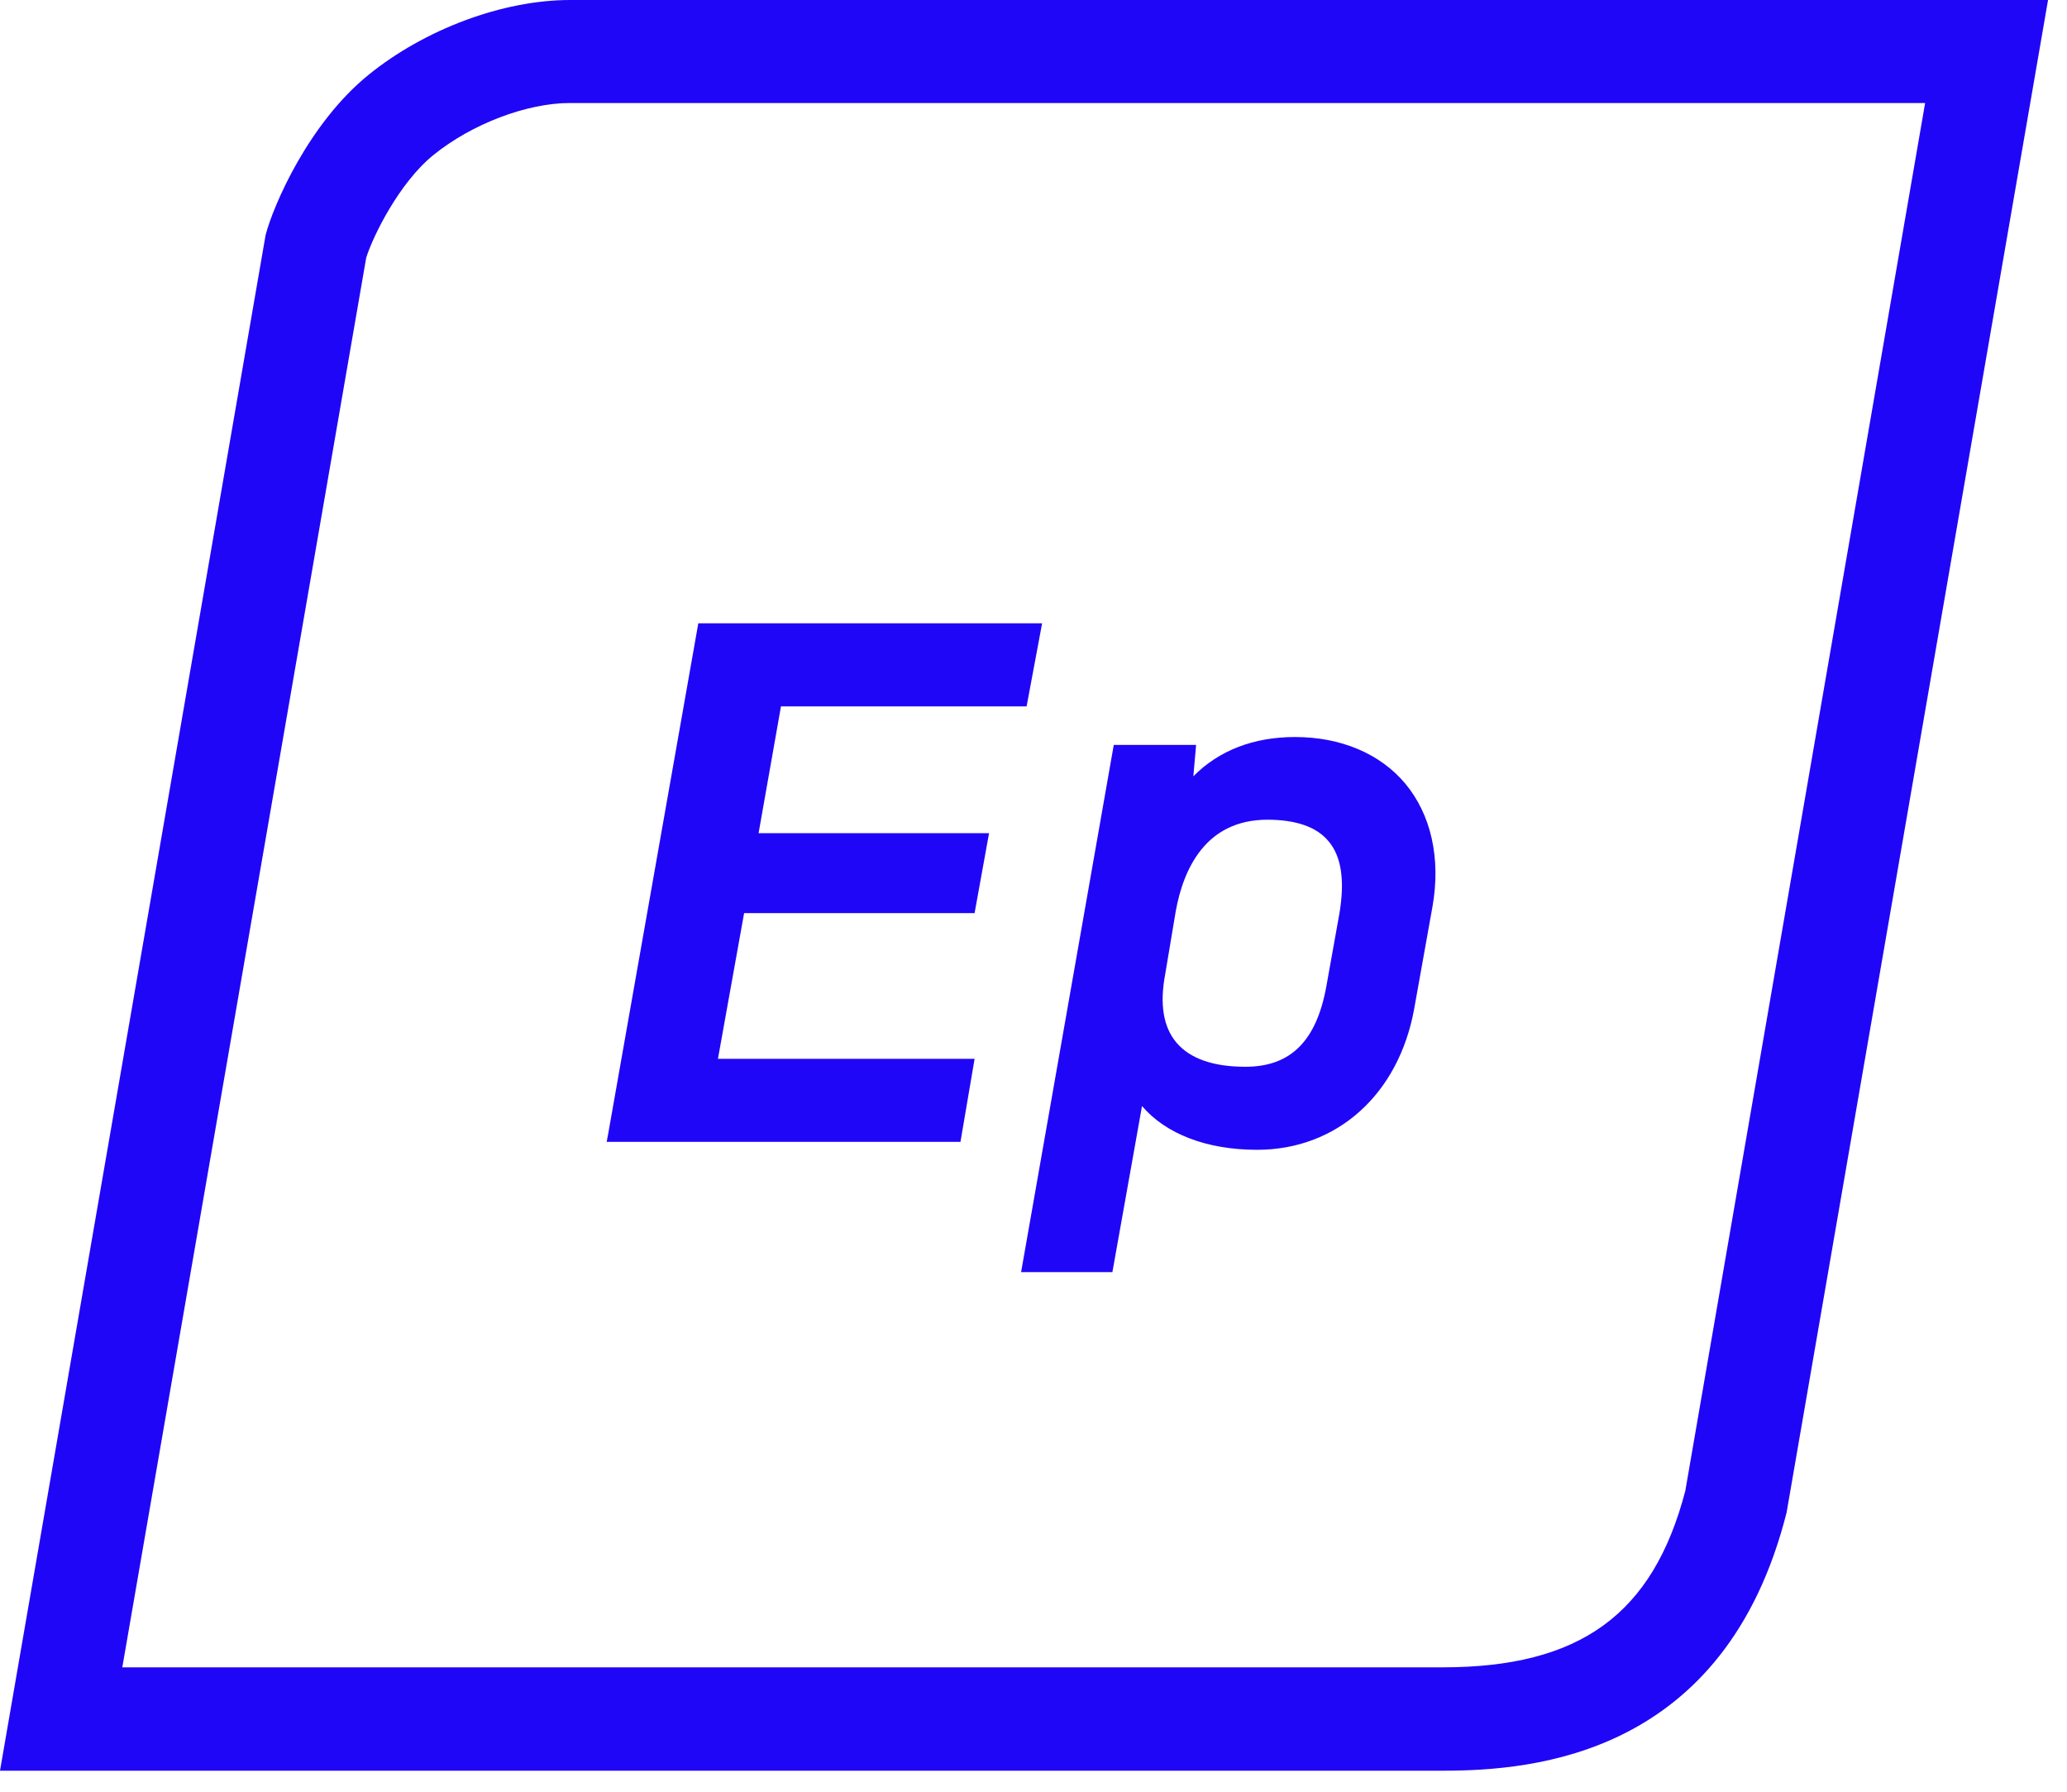 <svg width="60" height="52" viewBox="0 0 60 52" fill="none" xmlns="http://www.w3.org/2000/svg">
<g clip-path="url(#clip0_2453_5515)">
<path fill-rule="evenodd" clip-rule="evenodd" d="M16.55 0H59.45L51.86 43.9C50.08 50.94 44.54 51.39 41.88 51.39H0L7.71 6.82C7.94 5.94 8.97 3.57 10.7 2.17C12.33 0.85 14.59 0 16.55 0ZM48.92 43.27L55.88 3V2.99H16.54C15.29 2.99 13.69 3.6 12.58 4.5C11.58 5.31 10.82 6.87 10.63 7.48L3.55 48.39H41.87C45.86 48.39 47.98 46.86 48.92 43.27ZM28.29 30.73H20.84L21.6 26.5H28.29L28.71 24.18H22.02L22.67 20.5H29.8L30.25 18.09H20.27L17.65 32.93L17.61 33.14H27.88L28.29 30.73ZM32.29 36.92L33.15 32.1C33.84 32.91 35.03 33.37 36.49 33.37C38.81 33.37 40.6 31.76 41.05 29.28L41.58 26.32C41.83 24.91 41.54 23.64 40.79 22.74C40.06 21.87 38.92 21.39 37.59 21.39C36.39 21.39 35.38 21.78 34.64 22.53L34.72 21.62H32.33L29.64 36.92H32.29ZM38.88 26.51L38.5 28.63C38.21 30.22 37.46 30.96 36.15 30.96C35.21 30.96 34.54 30.72 34.15 30.26C33.77 29.81 33.66 29.15 33.82 28.29L34.13 26.44C34.35 25.23 34.99 23.79 36.79 23.79C37.62 23.79 38.22 24 38.56 24.41C38.94 24.85 39.04 25.56 38.88 26.51Z" fill="#2006F7"/>
</g>
<defs>
<clipPath id="clip0_2453_5515">
<rect width="60" height="52" fill="white"/>
</clipPath>
</defs>
</svg>
